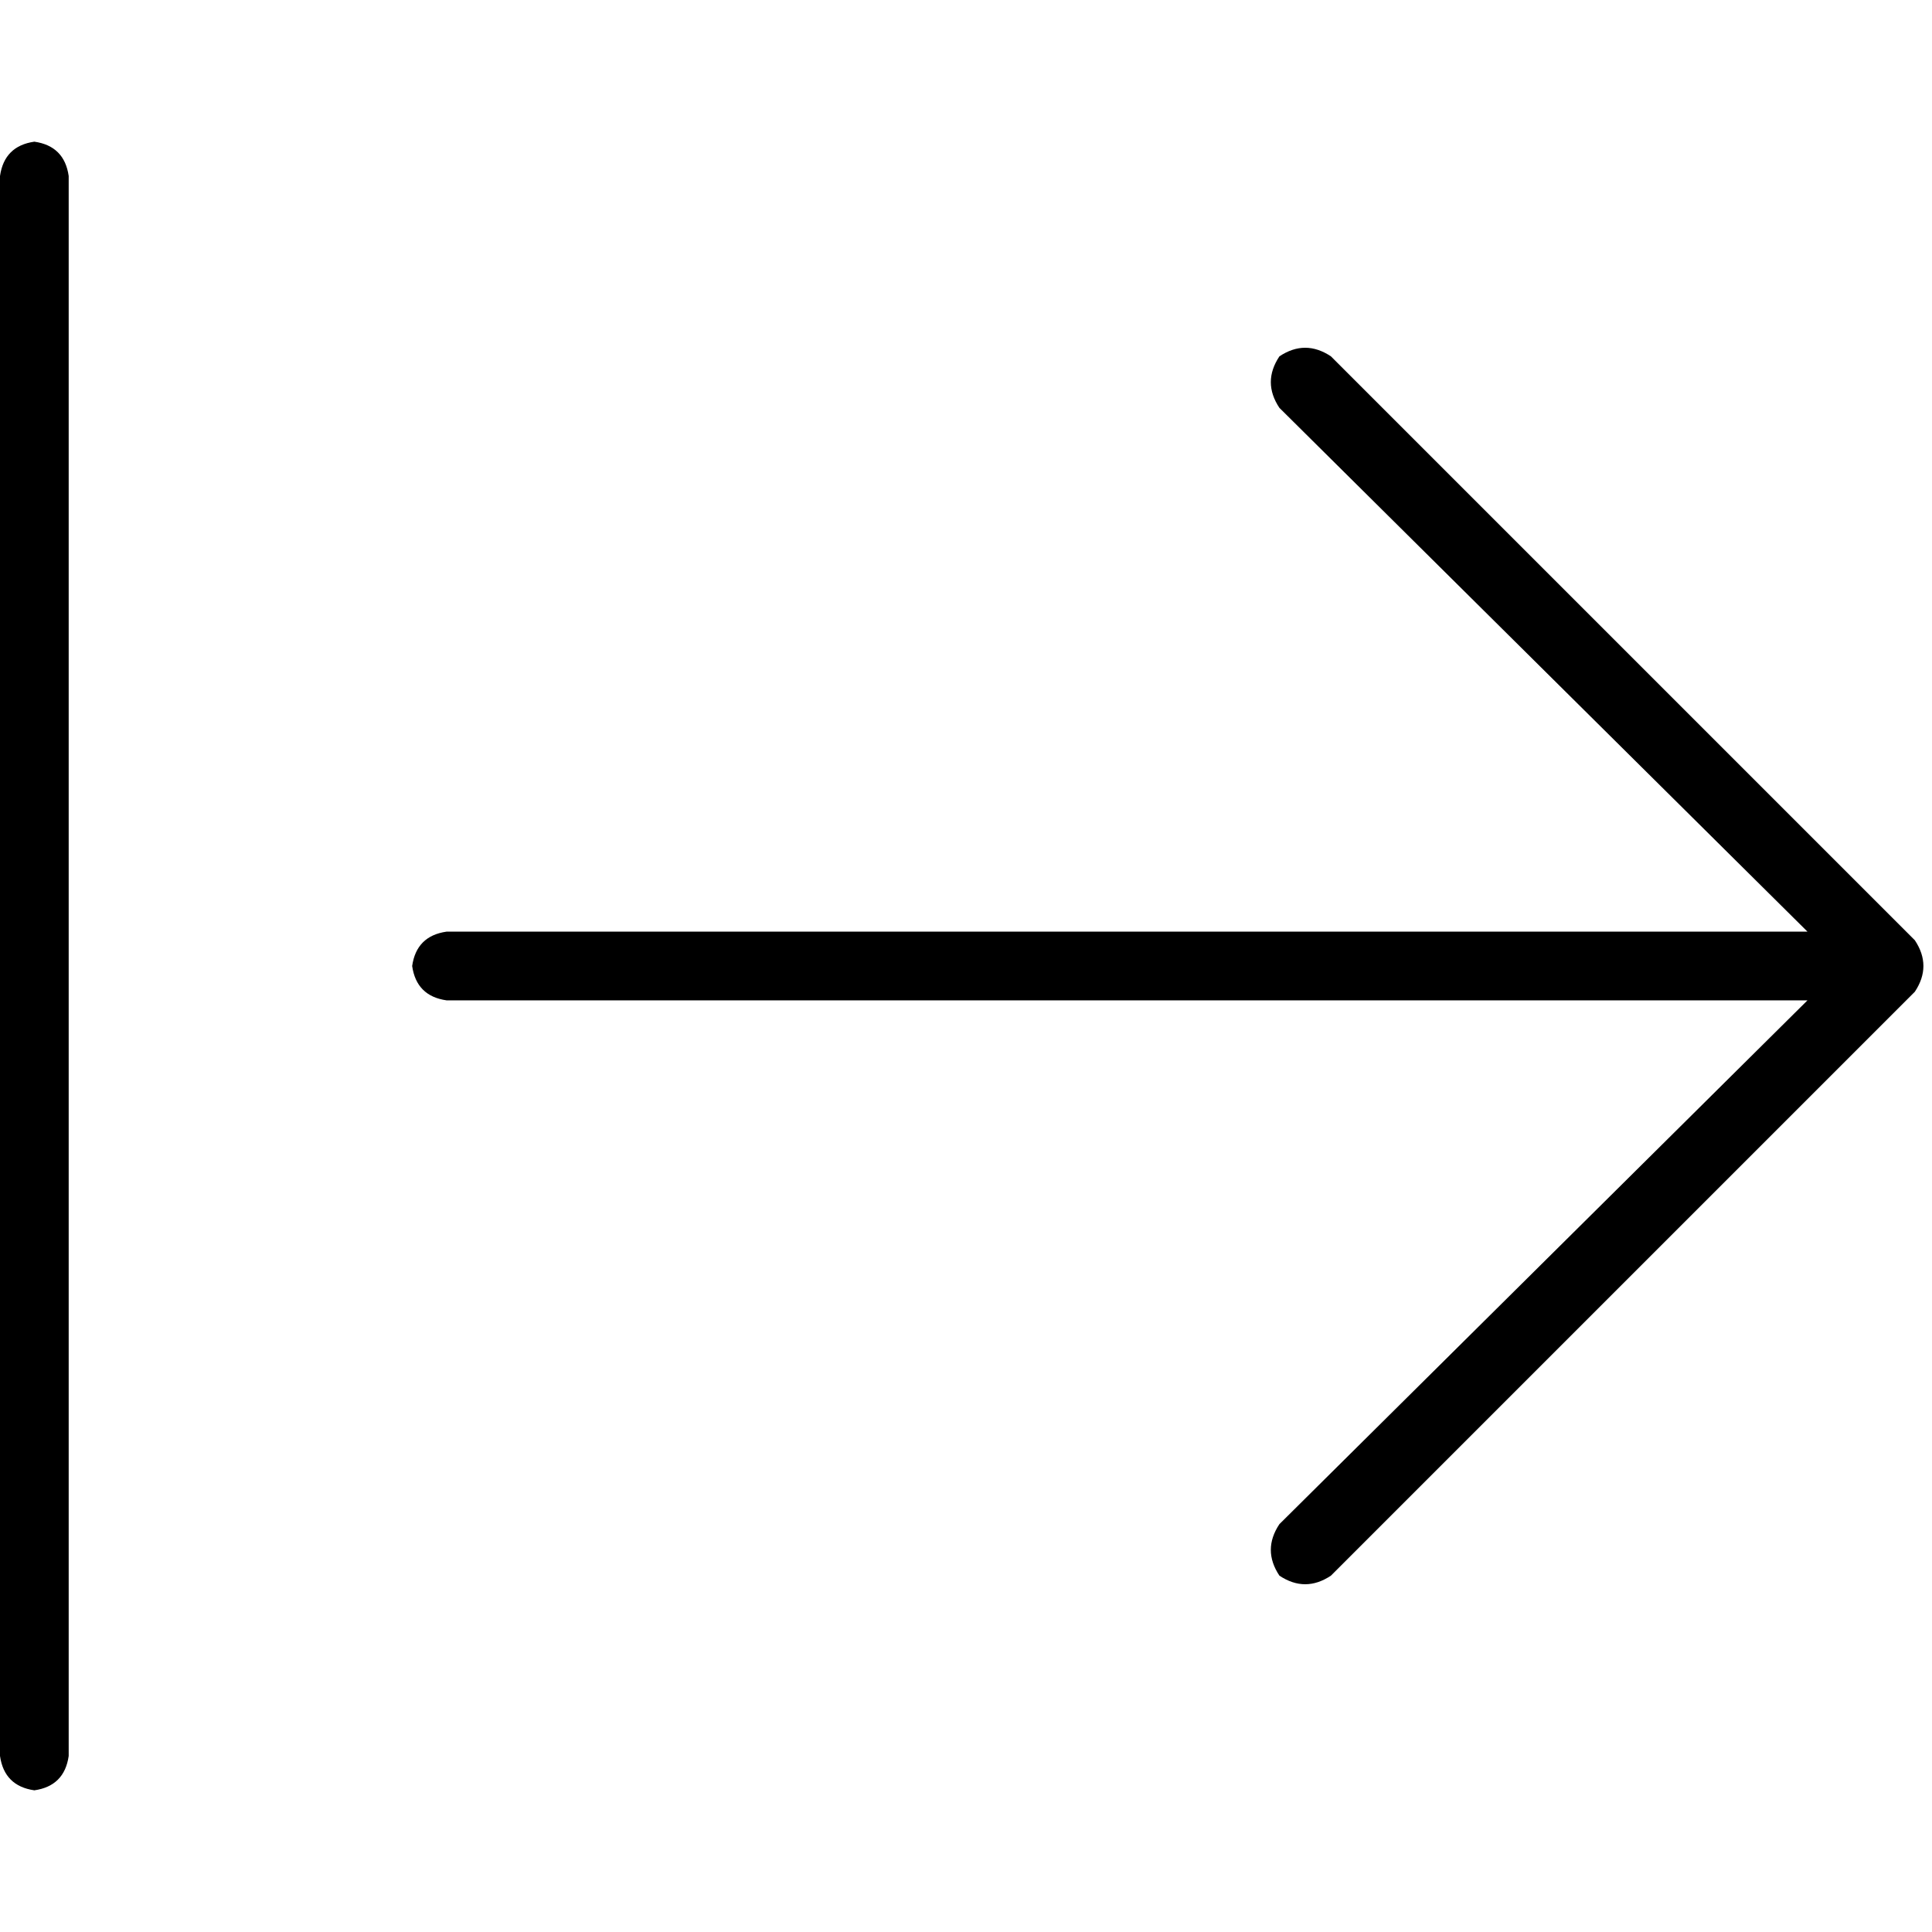 <svg xmlns="http://www.w3.org/2000/svg" viewBox="0 0 512 512">
  <path d="M 507.449 262.827 Q 512 256 507.449 249.173 L 352.711 94.436 L 352.711 94.436 Q 345.884 89.884 339.058 94.436 Q 334.507 101.262 339.058 108.089 L 479.004 246.898 L 479.004 246.898 L 118.329 246.898 L 118.329 246.898 Q 110.364 248.036 109.227 256 Q 110.364 263.964 118.329 265.102 L 479.004 265.102 L 479.004 265.102 L 339.058 403.911 L 339.058 403.911 Q 334.507 410.738 339.058 417.564 Q 345.884 422.116 352.711 417.564 L 507.449 262.827 L 507.449 262.827 Z M 18.204 46.649 Q 17.067 38.684 9.102 37.547 Q 1.138 38.684 0 46.649 L 0 465.351 L 0 465.351 Q 1.138 473.316 9.102 474.453 Q 17.067 473.316 18.204 465.351 L 18.204 46.649 L 18.204 46.649 Z" />
</svg>